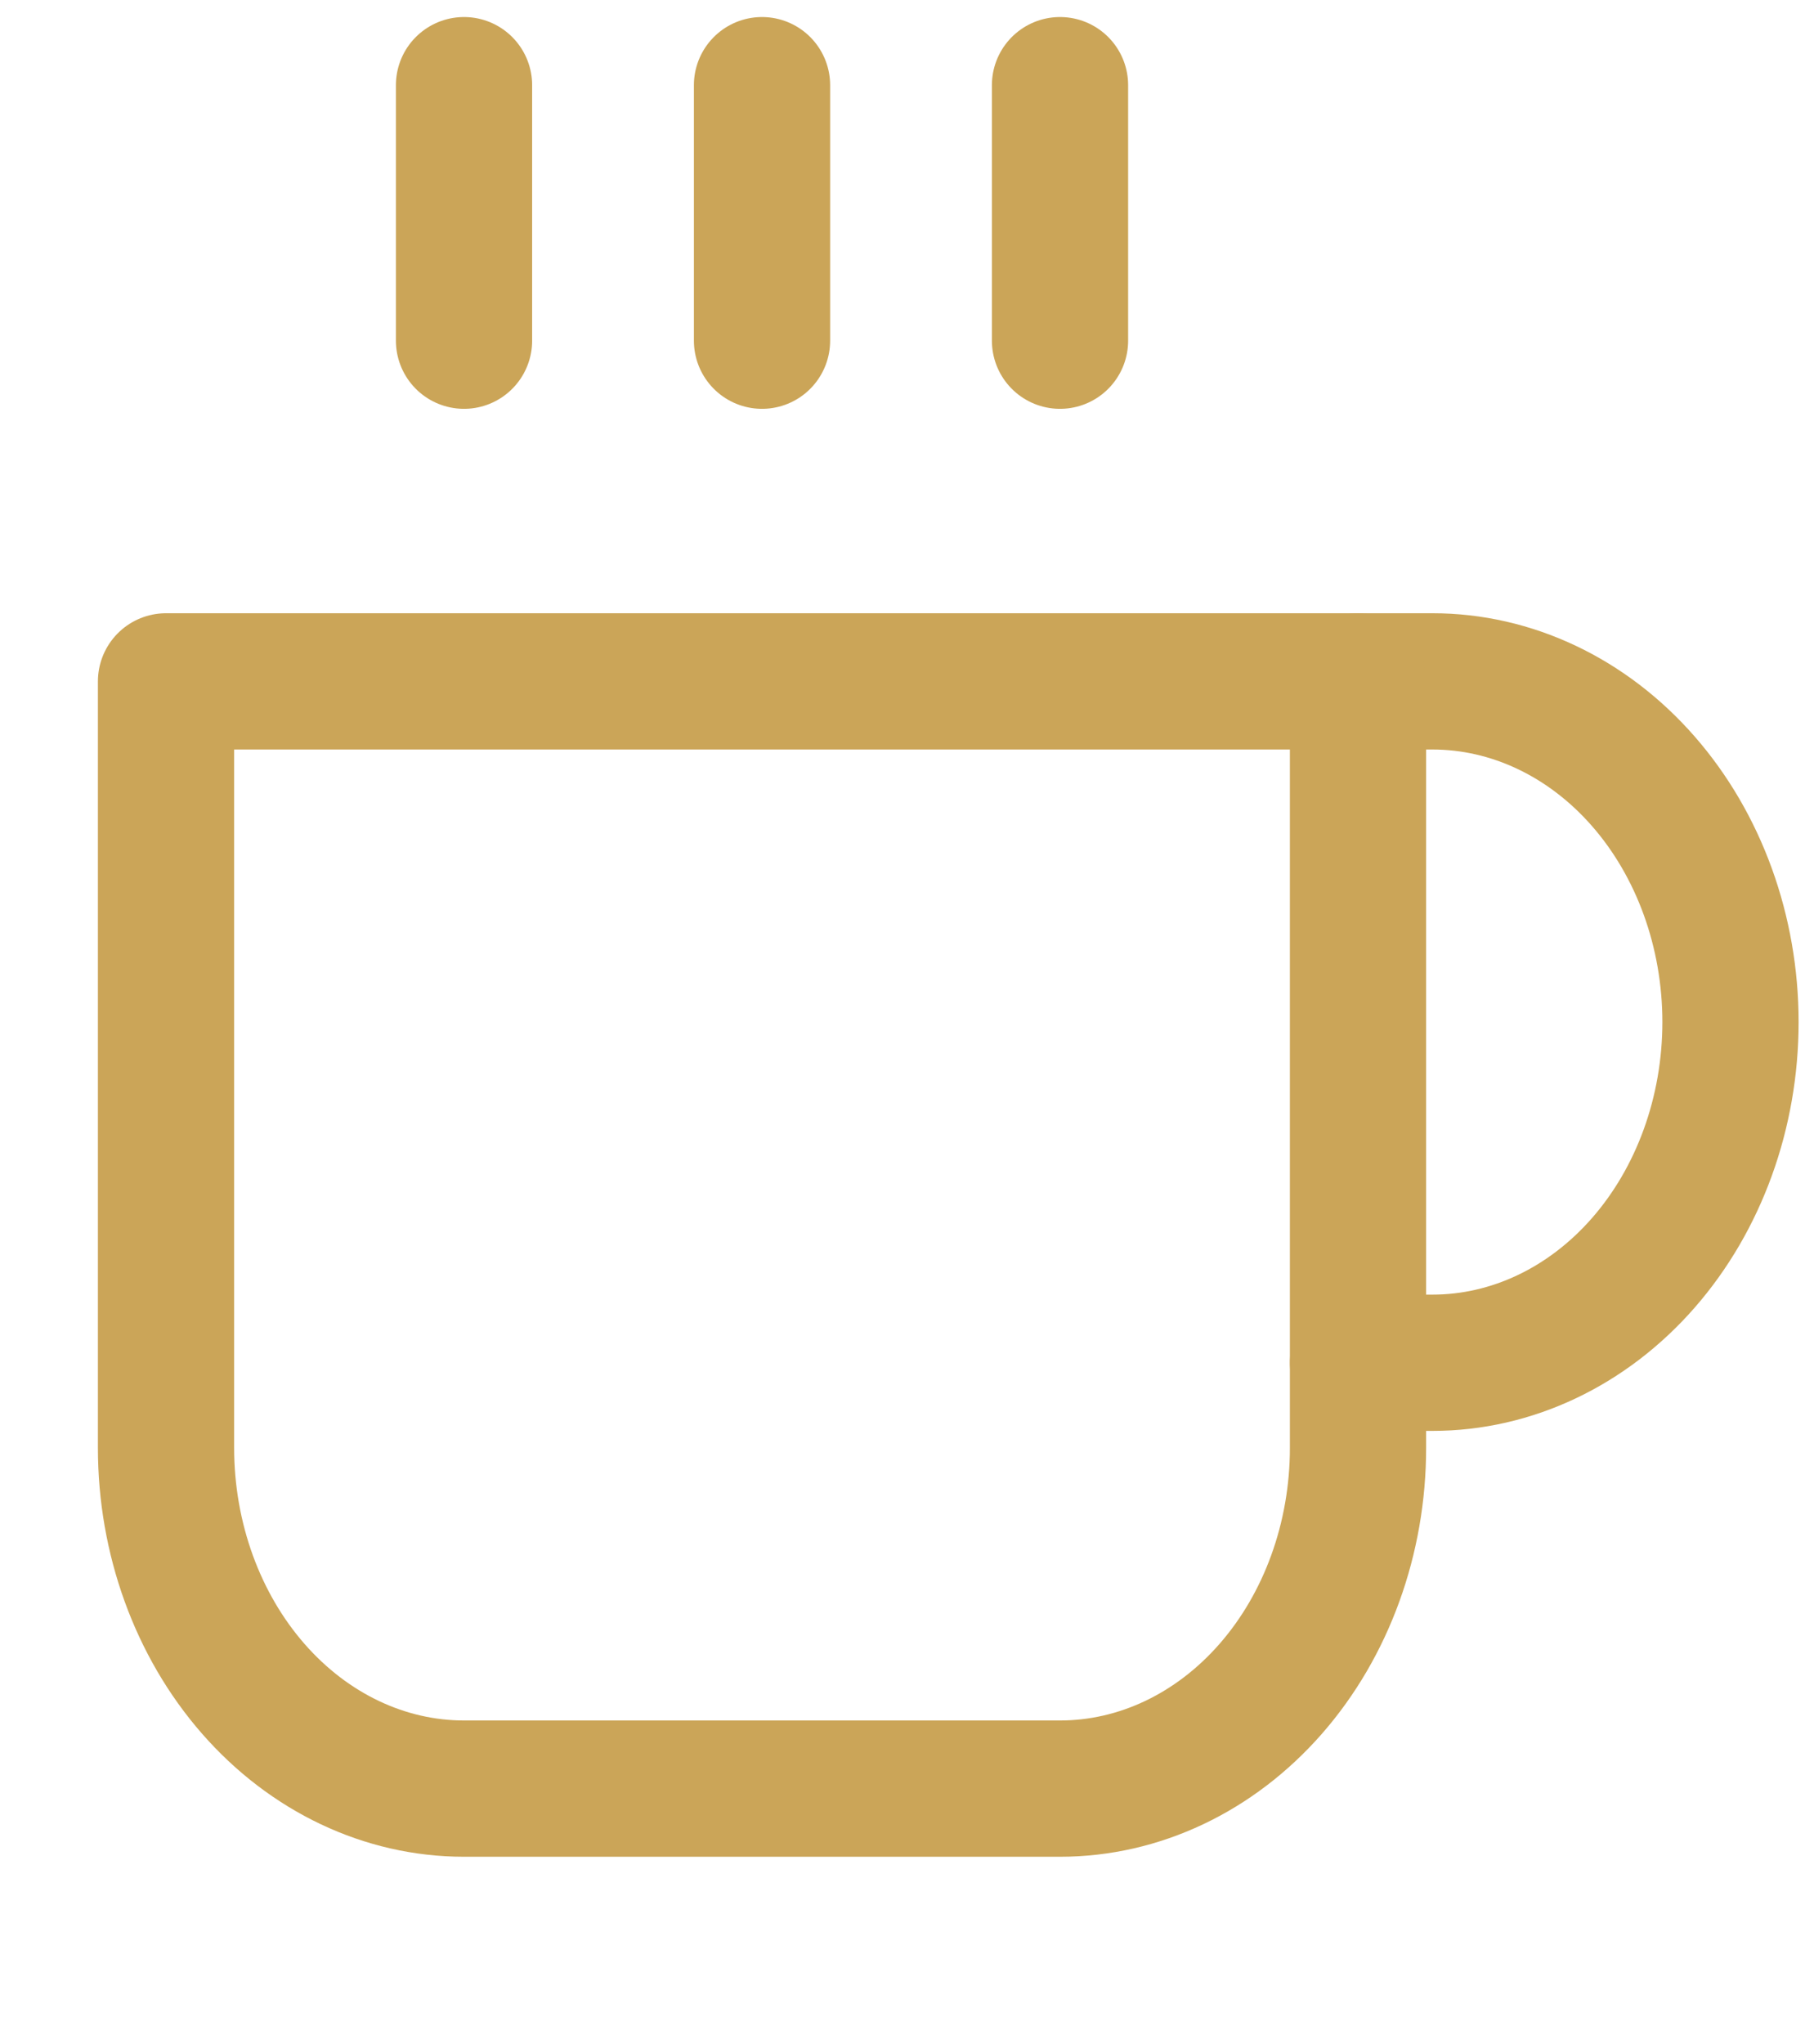 <?xml version="1.0" encoding="UTF-8"?>
<svg xmlns="http://www.w3.org/2000/svg" width="53" height="60" viewBox="0 0 53 60" fill="none">
  <g id="coffee">
    <path id="Vector" d="M39.875 20H42.062C44.383 20 46.609 21.054 48.25 22.929C49.891 24.804 50.812 27.348 50.812 30C50.812 32.652 49.891 35.196 48.25 37.071C46.609 38.946 44.383 40 42.062 40H39.875" stroke="#CBA558" stroke-width="4" stroke-linecap="round" stroke-linejoin="round"></path>
    <path id="Vector_2" d="M4.875 20H39.875V42.5C39.875 45.152 38.953 47.696 37.312 49.571C35.671 51.446 33.446 52.5 31.125 52.5H13.625C11.304 52.5 9.079 51.446 7.438 49.571C5.797 47.696 4.875 45.152 4.875 42.5V20Z" stroke="#CBA558" stroke-width="4" stroke-linecap="round" stroke-linejoin="round"></path>
    <path id="Vector_3" d="M13.625 2.5V10" stroke="#CBA558" stroke-width="4" stroke-linecap="round" stroke-linejoin="round"></path>
    <path id="Vector_4" d="M22.375 2.5V10" stroke="#CBA558" stroke-width="4" stroke-linecap="round" stroke-linejoin="round"></path>
    <path id="Vector_5" d="M31.125 2.5V10" stroke="#CBA558" stroke-width="4" stroke-linecap="round" stroke-linejoin="round"></path>
  </g>
</svg>
